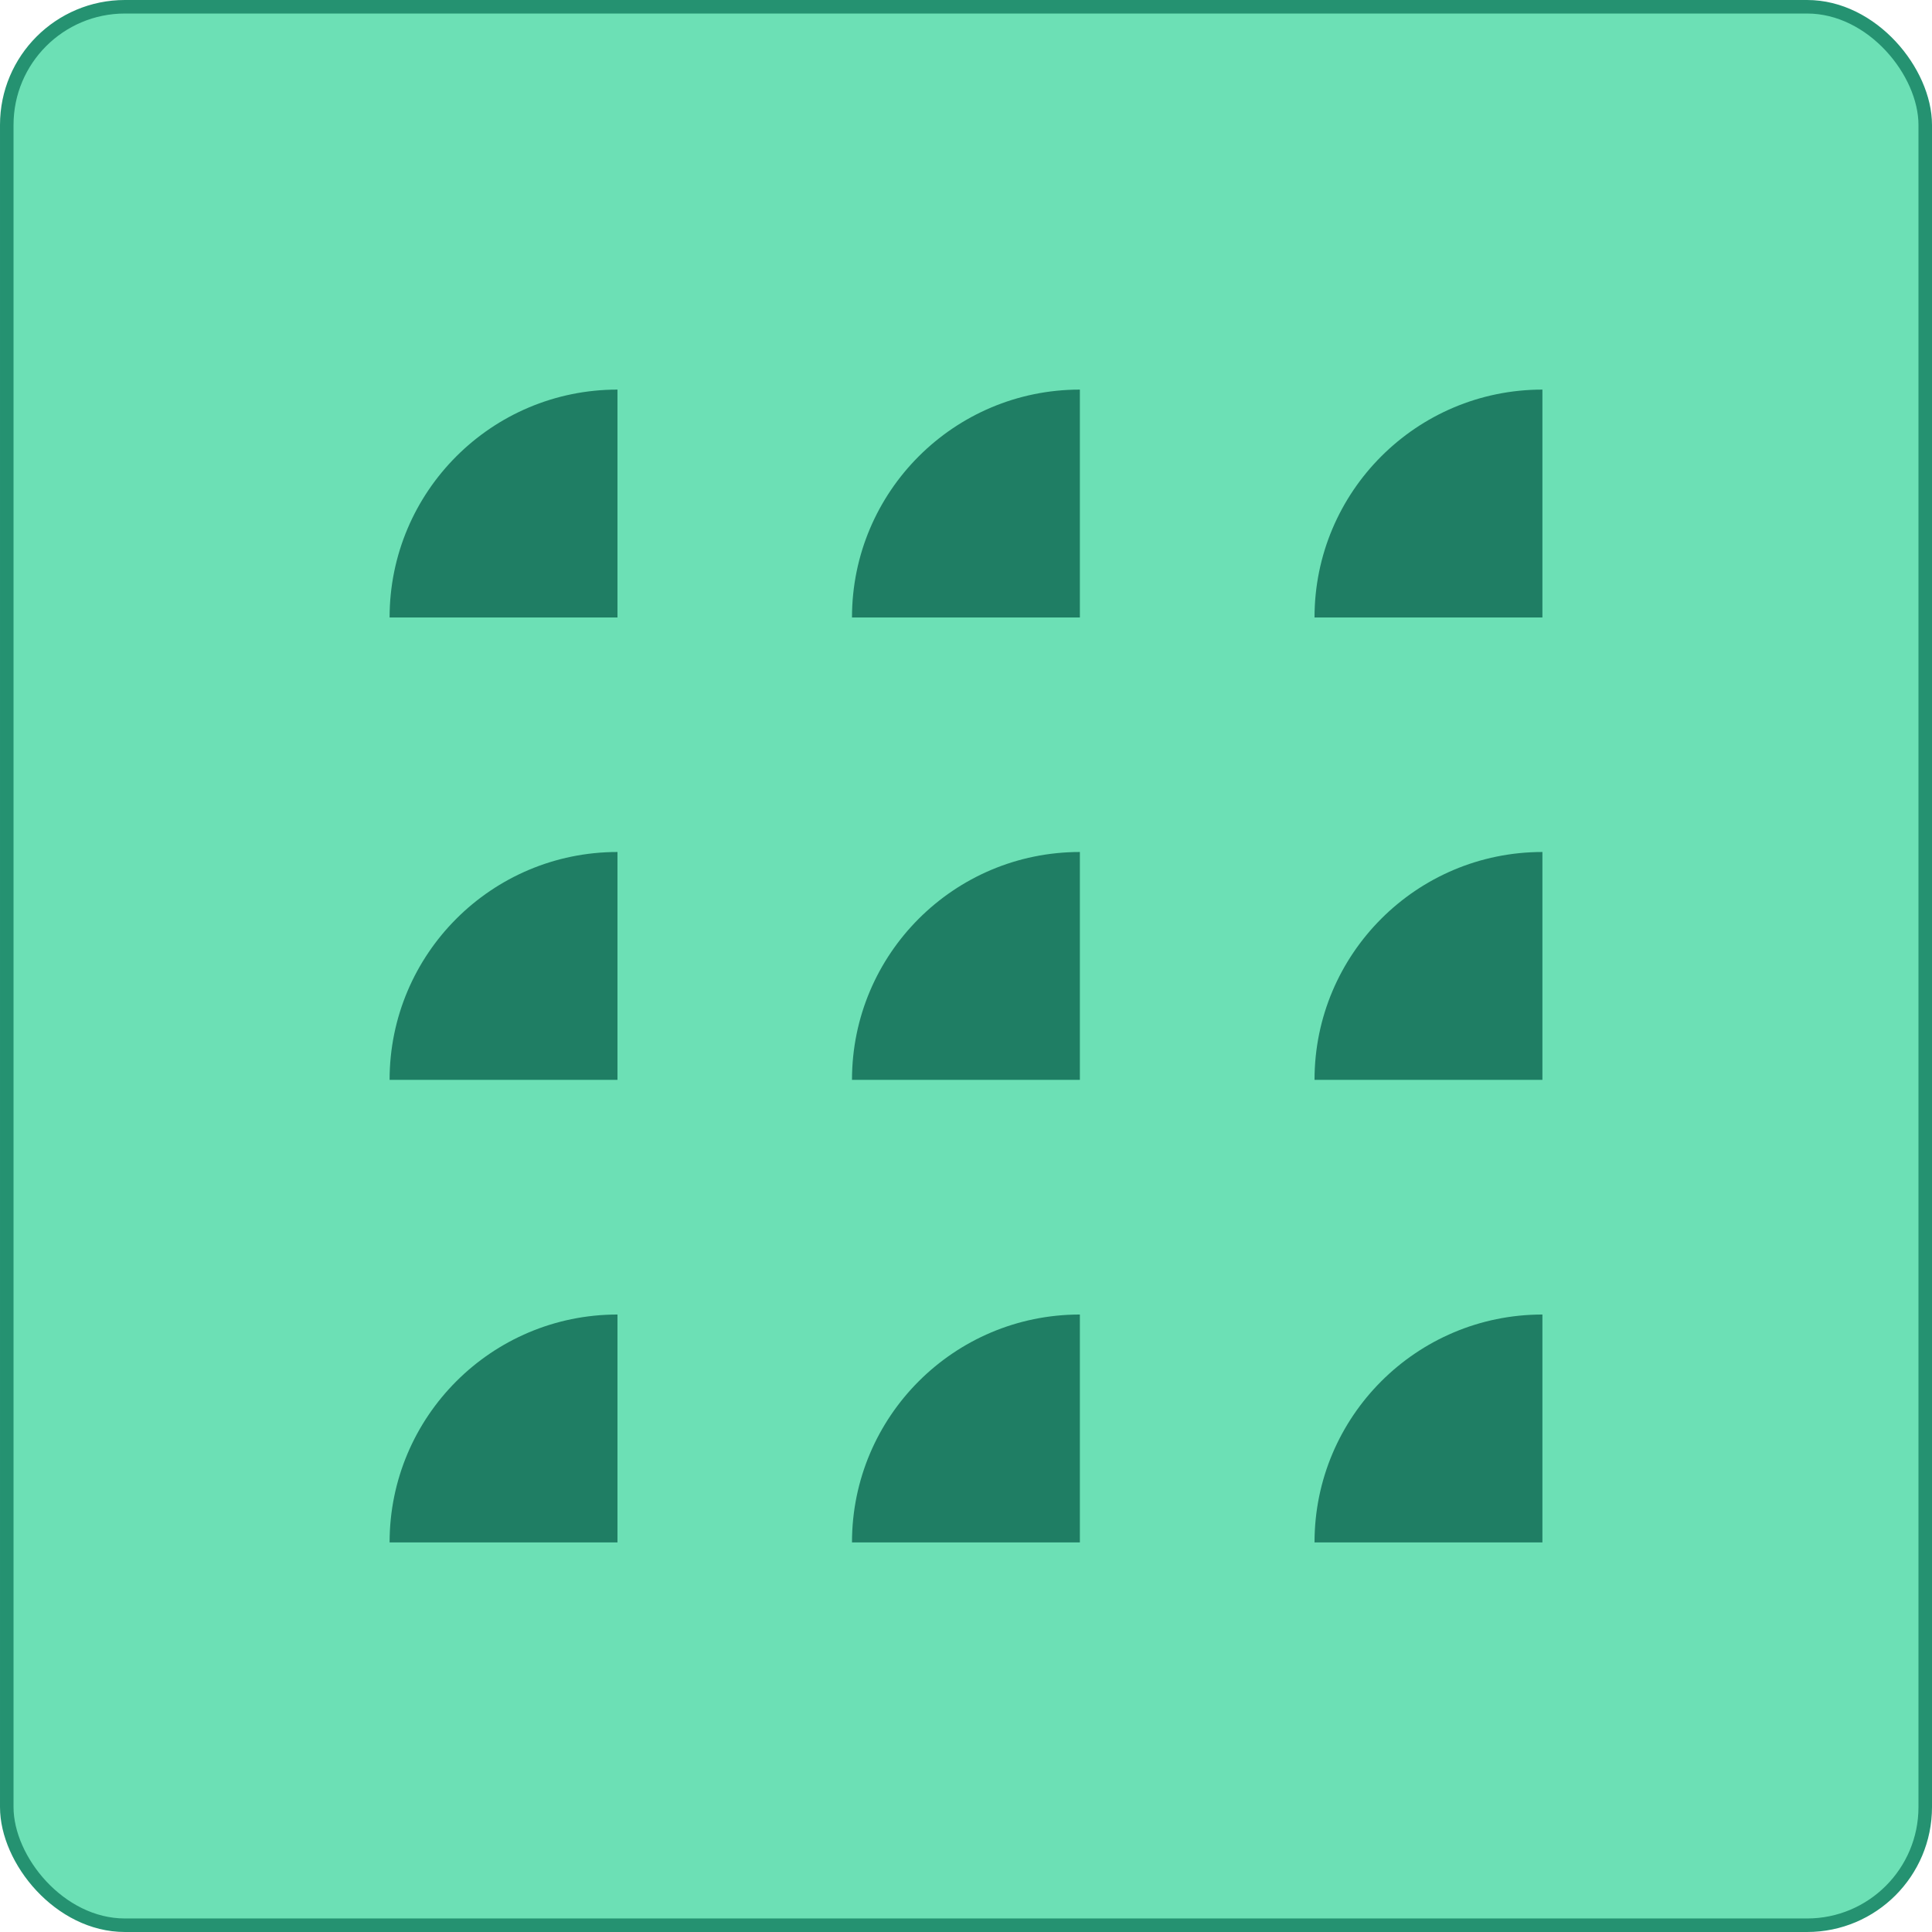 <?xml version="1.0" encoding="UTF-8"?>
<svg xmlns="http://www.w3.org/2000/svg" viewBox="0 0 142.77 142.77">
  <defs>
    <style>
      .cls-1 {
        fill: #6ce0b5;
        stroke: #259271;
        stroke-miterlimit: 10;
      }

      .cls-2 {
        fill: #1f7e64;
      }
    </style>
  </defs>
  <g id="BG">
    <rect class="cls-1" x=".5" y=".5" width="141.77" height="141.77" rx="8.73" ry="8.73"/>
  </g>
  <g id="ERP_Integration" data-name="ERP Integration">
    <g id="Approach_4" data-name="Approach 4">
      <path class="cls-2" d="M45.63,45.63h-16.84c0-9.3,7.54-16.84,16.84-16.84h0v16.84Z"/>
      <path class="cls-2" d="M113.98,113.98h-16.84c0-9.3,7.54-16.84,16.84-16.84h0v16.84Z"/>
      <path class="cls-2" d="M113.98,79.8h-16.84c0-9.3,7.54-16.84,16.84-16.84h0v16.84Z"/>
      <path class="cls-2" d="M79.8,79.8h-16.84c0-9.3,7.54-16.84,16.84-16.84h0v16.84Z"/>
      <path class="cls-2" d="M45.63,79.8h-16.84c0-9.3,7.54-16.84,16.84-16.84h0v16.84Z"/>
      <path class="cls-2" d="M79.8,45.63h-16.84c0-9.3,7.54-16.84,16.84-16.84h0v16.84Z"/>
      <path class="cls-2" d="M113.98,45.63h-16.84c0-9.3,7.54-16.84,16.84-16.84h0v16.84Z"/>
      <path class="cls-2" d="M79.8,113.98h-16.84c0-9.3,7.54-16.84,16.84-16.84h0v16.84Z"/>
      <path class="cls-2" d="M45.63,113.98h-16.84c0-9.3,7.54-16.84,16.84-16.84h0v16.84Z"/>
    </g>
  </g>
</svg>